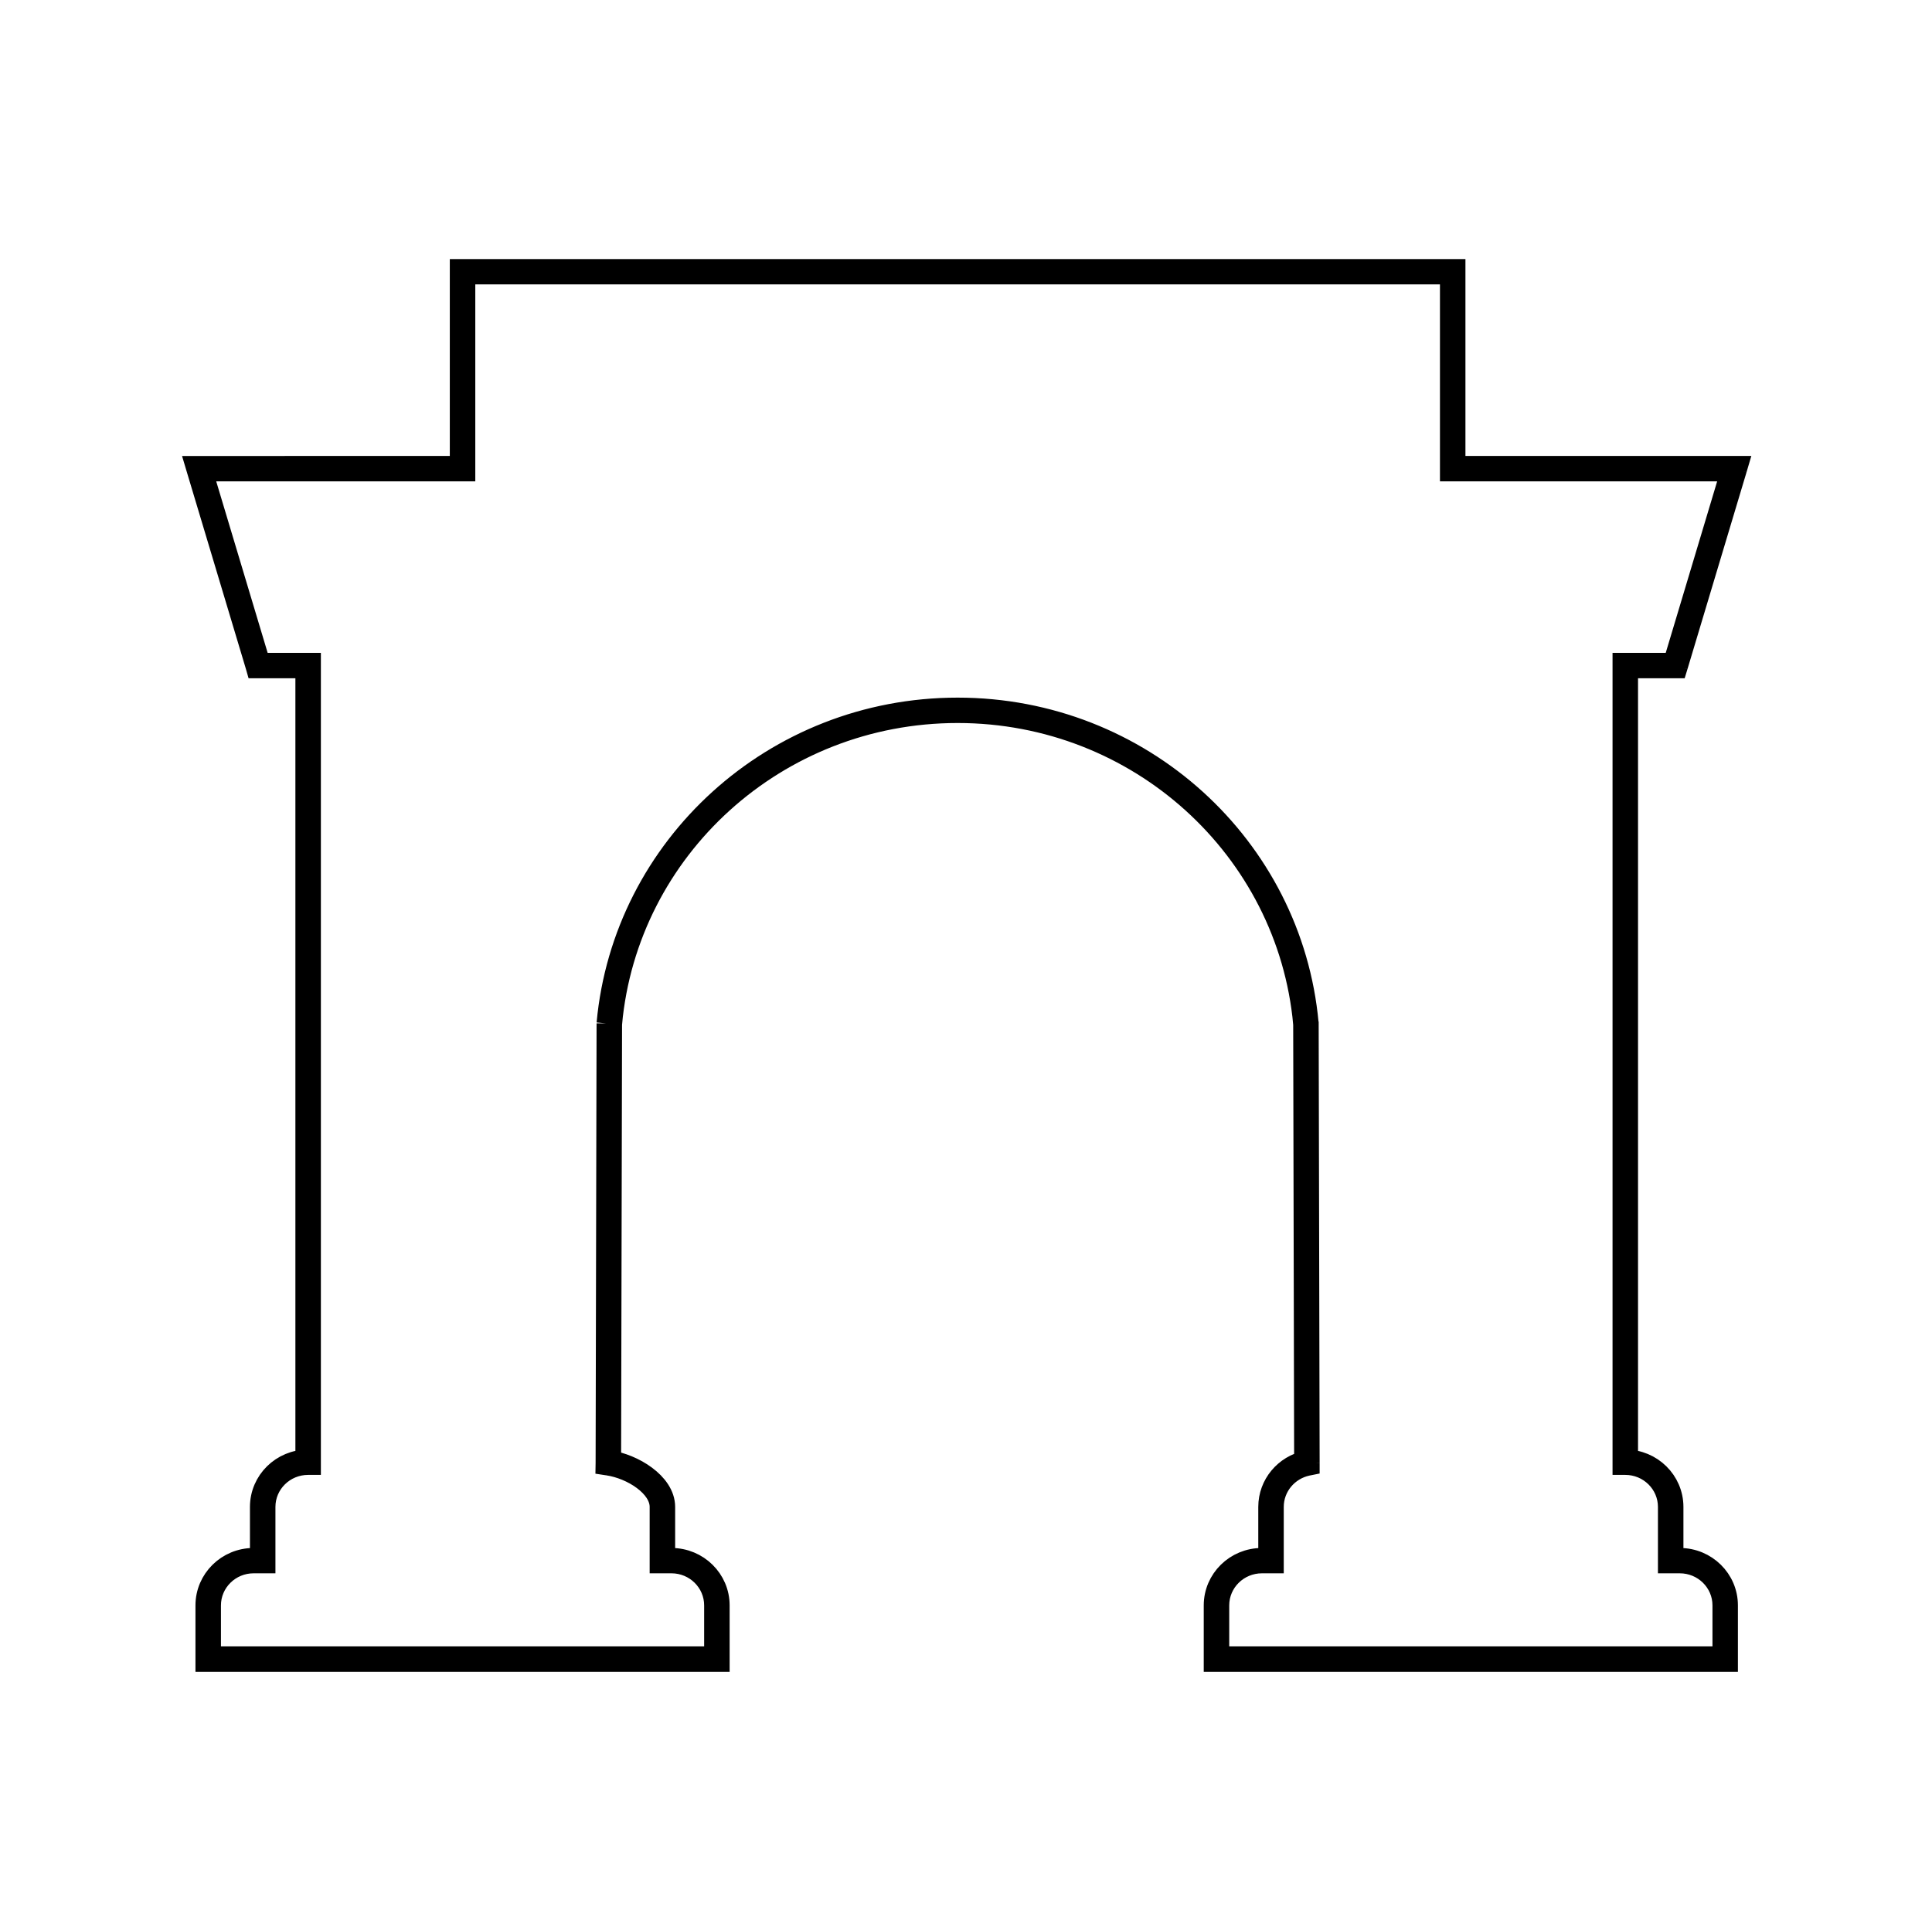 <svg width="1025" height="1024" viewBox="0 0 1025 1024" fill="none" xmlns="http://www.w3.org/2000/svg">
<path d="M770.711 144.211H772.471V142.476H770.711V144.211ZM245.399 144.211V142.476H243.639V144.211H245.399ZM770.711 248.686H768.951V250.421H770.711V248.686ZM920.089 248.686L921.799 249.197L922.462 246.951H920.089V248.686ZM888.785 353.187V354.922H890.086L890.469 353.672L888.785 353.187ZM862.277 353.187V351.453H860.517V353.187H862.277ZM862.277 775.937H860.517V777.672H862.277V775.937ZM886.361 828.162H884.601V829.897H886.361V828.162ZM915.293 880.413V882.148H917.028V880.413H915.293ZM645.391 880.413H643.631V882.148H645.391V880.413ZM674.323 828.162V829.897H676.083V828.162H674.323ZM693.356 776.447L693.738 778.131L695.116 777.851V776.447H693.356ZM692.845 543.182H694.606V543.106L694.58 543.029L692.845 543.182ZM323.265 543.182L321.504 543.029V543.106V543.182H323.265ZM322.754 776.243H320.994L320.969 777.749L322.474 777.978L322.754 776.243ZM351.431 828.162H349.671V829.897H351.431V828.162ZM380.337 880.413V882.148H382.098V880.413H380.337ZM110.461 880.413H108.701V882.148H110.461V880.413ZM139.367 828.162V829.897H141.128V828.162H139.367ZM163.477 775.937V777.672H165.237V775.937H163.477ZM163.477 353.187H165.237V351.453H163.477V353.187ZM136.969 353.187L135.285 353.672L135.642 354.922H136.969V353.187ZM105.639 248.686V246.977H103.292L103.955 249.197L105.639 248.686ZM245.399 248.686V250.421H247.16V248.686H245.399ZM770.711 142.476H245.399V145.92H770.711V142.476ZM772.471 248.686V144.211H768.951V248.686H772.471ZM920.089 246.951H770.711V250.421H920.089V246.951ZM890.469 353.672L921.799 249.197L918.405 248.202L887.076 352.703L890.469 353.672ZM862.277 354.922H888.785V351.453H862.277V354.922ZM864.037 775.937V353.187H860.517V775.937H864.037ZM888.122 799.664C888.122 785.607 876.539 774.202 862.277 774.202V777.672C874.6 777.672 884.601 787.52 884.601 799.664H888.122ZM888.122 828.162V799.664H884.601V828.162H888.122ZM891.183 826.453H886.361V829.897H891.183V826.453ZM917.028 851.915C917.028 837.857 905.47 826.453 891.183 826.453V829.897C903.531 829.897 913.532 839.771 913.532 851.915H917.028ZM917.028 880.413V851.915H913.532V880.413H917.028ZM770.711 882.148H915.293V878.678H770.711V882.148ZM693.585 882.148H770.711V878.678H693.585V882.148ZM645.391 882.148H693.585V878.678H645.391V882.148ZM643.631 851.915V880.413H647.152V851.915H643.631ZM669.501 826.453C655.214 826.453 643.631 837.857 643.631 851.915H647.152C647.152 839.771 657.153 829.897 669.501 829.897V826.453ZM674.323 826.453H669.501V829.897H674.323V826.453ZM672.563 799.664V828.162H676.083V799.664H672.563ZM692.998 774.764C681.314 777.213 672.563 787.443 672.563 799.664H676.083C676.083 789.102 683.635 780.274 693.738 778.131L692.998 774.764ZM691.085 543.182L691.595 776.447H695.116L694.606 543.182H691.085ZM508.055 378.675C603.907 378.675 682.64 451.03 691.085 543.335L694.58 543.029C685.982 448.938 605.77 375.205 508.055 375.205V378.675ZM325.025 543.335C333.47 451.03 412.177 378.675 508.055 378.675V375.205C410.34 375.205 330.128 448.938 321.504 543.029L325.025 543.335ZM324.515 776.243L325.025 543.182H321.504L320.994 776.243H324.515ZM353.191 799.664C353.191 793.005 348.727 787.163 342.961 782.877C337.169 778.539 329.719 775.529 323.01 774.534L322.474 777.978C328.622 778.897 335.511 781.652 340.843 785.632C346.226 789.638 349.671 794.562 349.671 799.664H353.191ZM353.191 828.162V799.664H349.671V828.162H353.191ZM356.253 826.453H351.431V829.897H356.253V826.453ZM382.098 851.915C382.098 837.857 370.515 826.453 356.253 826.453V829.897C368.576 829.897 378.577 839.771 378.577 851.915H382.098ZM382.098 880.413V851.915H378.577V880.413H382.098ZM322.499 882.148H380.337V878.678H322.499V882.148ZM318.494 882.148H322.499V878.678H318.494V882.148ZM245.399 882.148H318.494V878.678H245.399V882.148ZM110.461 882.148H245.399V878.678H110.461V882.148ZM108.701 851.915V880.413H112.222V851.915H108.701ZM134.545 826.453C120.284 826.453 108.701 837.857 108.701 851.915H112.222C112.222 839.771 122.223 829.897 134.545 829.897V826.453ZM139.367 826.453H134.545V829.897H139.367V826.453ZM137.607 799.664V828.162H141.128V799.664H137.607ZM163.477 774.202C149.19 774.202 137.607 785.607 137.607 799.664H141.128C141.128 787.52 151.129 777.672 163.477 777.672V774.202ZM161.717 353.187V775.937H165.237V353.187H161.717ZM136.969 354.922H163.477V351.453H136.969V354.922ZM103.955 249.197L135.285 353.672L138.653 352.703L107.323 248.202L103.955 249.197ZM245.399 246.951L105.639 246.977V250.421H245.399V246.951ZM243.639 144.211V248.686H247.16V144.211H243.639Z" fill="black"/>
<path d="M772.471 144.211H770.711V142.476M772.471 144.211V142.476H770.711M772.471 144.211V248.686H768.951M772.471 144.211H768.951V248.686M770.711 142.476H245.399M770.711 142.476V145.92H245.399V142.476M245.399 142.476V144.211H243.639M245.399 142.476H243.639V144.211M243.639 144.211V248.686H247.16M243.639 144.211H247.16V248.686M768.951 248.686H770.711V250.421M768.951 248.686V250.421H770.711M770.711 250.421V246.951H920.089M770.711 250.421H920.089V246.951M921.799 249.197L920.089 248.686V246.951M921.799 249.197L922.462 246.951H920.089M921.799 249.197L890.469 353.672M921.799 249.197L918.405 248.202L887.076 352.703L890.469 353.672M888.785 354.922V353.187L890.469 353.672M888.785 354.922H890.086L890.469 353.672M888.785 354.922H862.277V351.453M888.785 354.922V351.453H862.277M862.277 351.453V353.187H860.517M862.277 351.453H860.517V353.187M860.517 353.187H864.037V775.937H860.517M860.517 353.187V775.937M860.517 775.937H862.277V777.672M860.517 775.937V777.672H862.277M862.277 777.672V774.202C876.539 774.202 888.122 785.607 888.122 799.664M862.277 777.672C874.6 777.672 884.601 787.52 884.601 799.664M884.601 828.162H886.361V829.897M884.601 828.162V829.897H886.361M884.601 828.162V799.664M884.601 828.162H888.122V799.664M886.361 829.897V826.453H891.183M886.361 829.897H891.183M915.293 882.148V880.413H917.028M915.293 882.148H917.028V880.413M915.293 882.148H770.711M915.293 882.148V878.678H770.711M917.028 880.413V851.915M917.028 880.413H913.532V851.915M643.631 880.413H645.391V882.148M643.631 880.413V882.148H645.391M643.631 880.413V851.915M643.631 880.413H647.152V851.915M645.391 882.148H693.585M645.391 882.148V878.678H693.585M674.323 829.897V828.162H676.083M674.323 829.897H676.083V828.162M674.323 829.897H669.501M674.323 829.897V826.453H669.501M676.083 828.162H672.563V799.664M676.083 828.162V799.664M693.738 778.131L693.356 776.447H695.116M693.738 778.131L695.116 777.851V776.447M693.738 778.131C683.635 780.274 676.083 789.102 676.083 799.664M693.738 778.131L692.998 774.764C681.314 777.213 672.563 787.443 672.563 799.664M695.116 776.447H691.595L691.085 543.182H694.606M695.116 776.447L694.606 543.182M694.606 543.182H692.845L694.58 543.029M694.606 543.182V543.106L694.58 543.029M694.58 543.029L691.085 543.335C682.64 451.03 603.907 378.675 508.055 378.675M694.58 543.029C685.982 448.938 605.77 375.205 508.055 375.205M321.504 543.029L323.265 543.182H321.504M321.504 543.029V543.106V543.182M321.504 543.029C330.128 448.938 410.34 375.205 508.055 375.205M321.504 543.029L325.025 543.335C333.47 451.03 412.177 378.675 508.055 378.675M321.504 543.182H325.025L324.515 776.243H320.994M321.504 543.182L320.994 776.243M320.994 776.243H322.754L322.474 777.978M320.994 776.243L320.969 777.749L322.474 777.978M322.474 777.978L323.01 774.534C329.719 775.529 337.169 778.539 342.961 782.877C348.727 787.163 353.191 793.005 353.191 799.664M322.474 777.978C328.622 778.897 335.511 781.652 340.843 785.632C346.226 789.638 349.671 794.562 349.671 799.664M349.671 828.162H351.431V829.897M349.671 828.162V829.897H351.431M349.671 828.162V799.664M349.671 828.162H353.191V799.664M351.431 829.897V826.453H356.253M351.431 829.897H356.253M380.337 882.148V880.413H382.098M380.337 882.148H382.098V880.413M380.337 882.148H322.499M380.337 882.148V878.678H322.499M382.098 880.413V851.915M382.098 880.413H378.577V851.915M108.701 880.413H110.461V882.148M108.701 880.413V882.148H110.461M108.701 880.413V851.915M108.701 880.413H112.222V851.915M110.461 882.148H245.399M110.461 882.148V878.678H245.399M139.367 829.897V828.162H141.128M139.367 829.897H141.128V828.162M139.367 829.897H134.545M139.367 829.897V826.453H134.545M141.128 828.162H137.607V799.664M141.128 828.162V799.664M163.477 777.672V775.937H165.237M163.477 777.672H165.237V775.937M163.477 777.672C151.129 777.672 141.128 787.52 141.128 799.664M163.477 777.672V774.202C149.19 774.202 137.607 785.607 137.607 799.664M165.237 775.937H161.717V353.187H165.237M165.237 775.937V353.187M165.237 353.187H163.477V351.453M165.237 353.187V351.453H163.477M163.477 351.453V354.922H136.969M163.477 351.453H136.969V354.922M135.285 353.672L136.969 353.187V354.922M135.285 353.672L135.642 354.922H136.969M135.285 353.672L103.955 249.197M135.285 353.672L138.653 352.703L107.323 248.202L103.955 249.197M105.639 246.977V248.686L103.955 249.197M105.639 246.977H103.292L103.955 249.197M105.639 246.977L245.399 246.951V250.421M105.639 246.977V250.421H245.399M245.399 250.421V248.686H247.16M245.399 250.421H247.16V248.686M888.122 799.664H884.601M891.183 826.453V829.897M891.183 826.453C905.47 826.453 917.028 837.857 917.028 851.915M891.183 829.897C903.531 829.897 913.532 839.771 913.532 851.915M917.028 851.915H913.532M770.711 882.148V878.678M770.711 882.148H693.585M770.711 878.678H693.585M693.585 882.148V878.678M643.631 851.915H647.152M643.631 851.915C643.631 837.857 655.214 826.453 669.501 826.453M647.152 851.915C647.152 839.771 657.153 829.897 669.501 829.897M669.501 826.453V829.897M672.563 799.664H676.083M508.055 378.675V375.205M353.191 799.664H349.671M356.253 826.453V829.897M356.253 826.453C370.515 826.453 382.098 837.857 382.098 851.915M356.253 829.897C368.576 829.897 378.577 839.771 378.577 851.915M382.098 851.915H378.577M322.499 882.148V878.678M322.499 882.148H318.494M322.499 878.678H318.494M318.494 882.148V878.678M318.494 882.148H245.399M318.494 878.678H245.399M245.399 882.148V878.678M108.701 851.915H112.222M108.701 851.915C108.701 837.857 120.284 826.453 134.545 826.453M112.222 851.915C112.222 839.771 122.223 829.897 134.545 829.897M134.545 826.453V829.897M137.607 799.664H141.128" stroke="black" stroke-width="10"/>
</svg>
